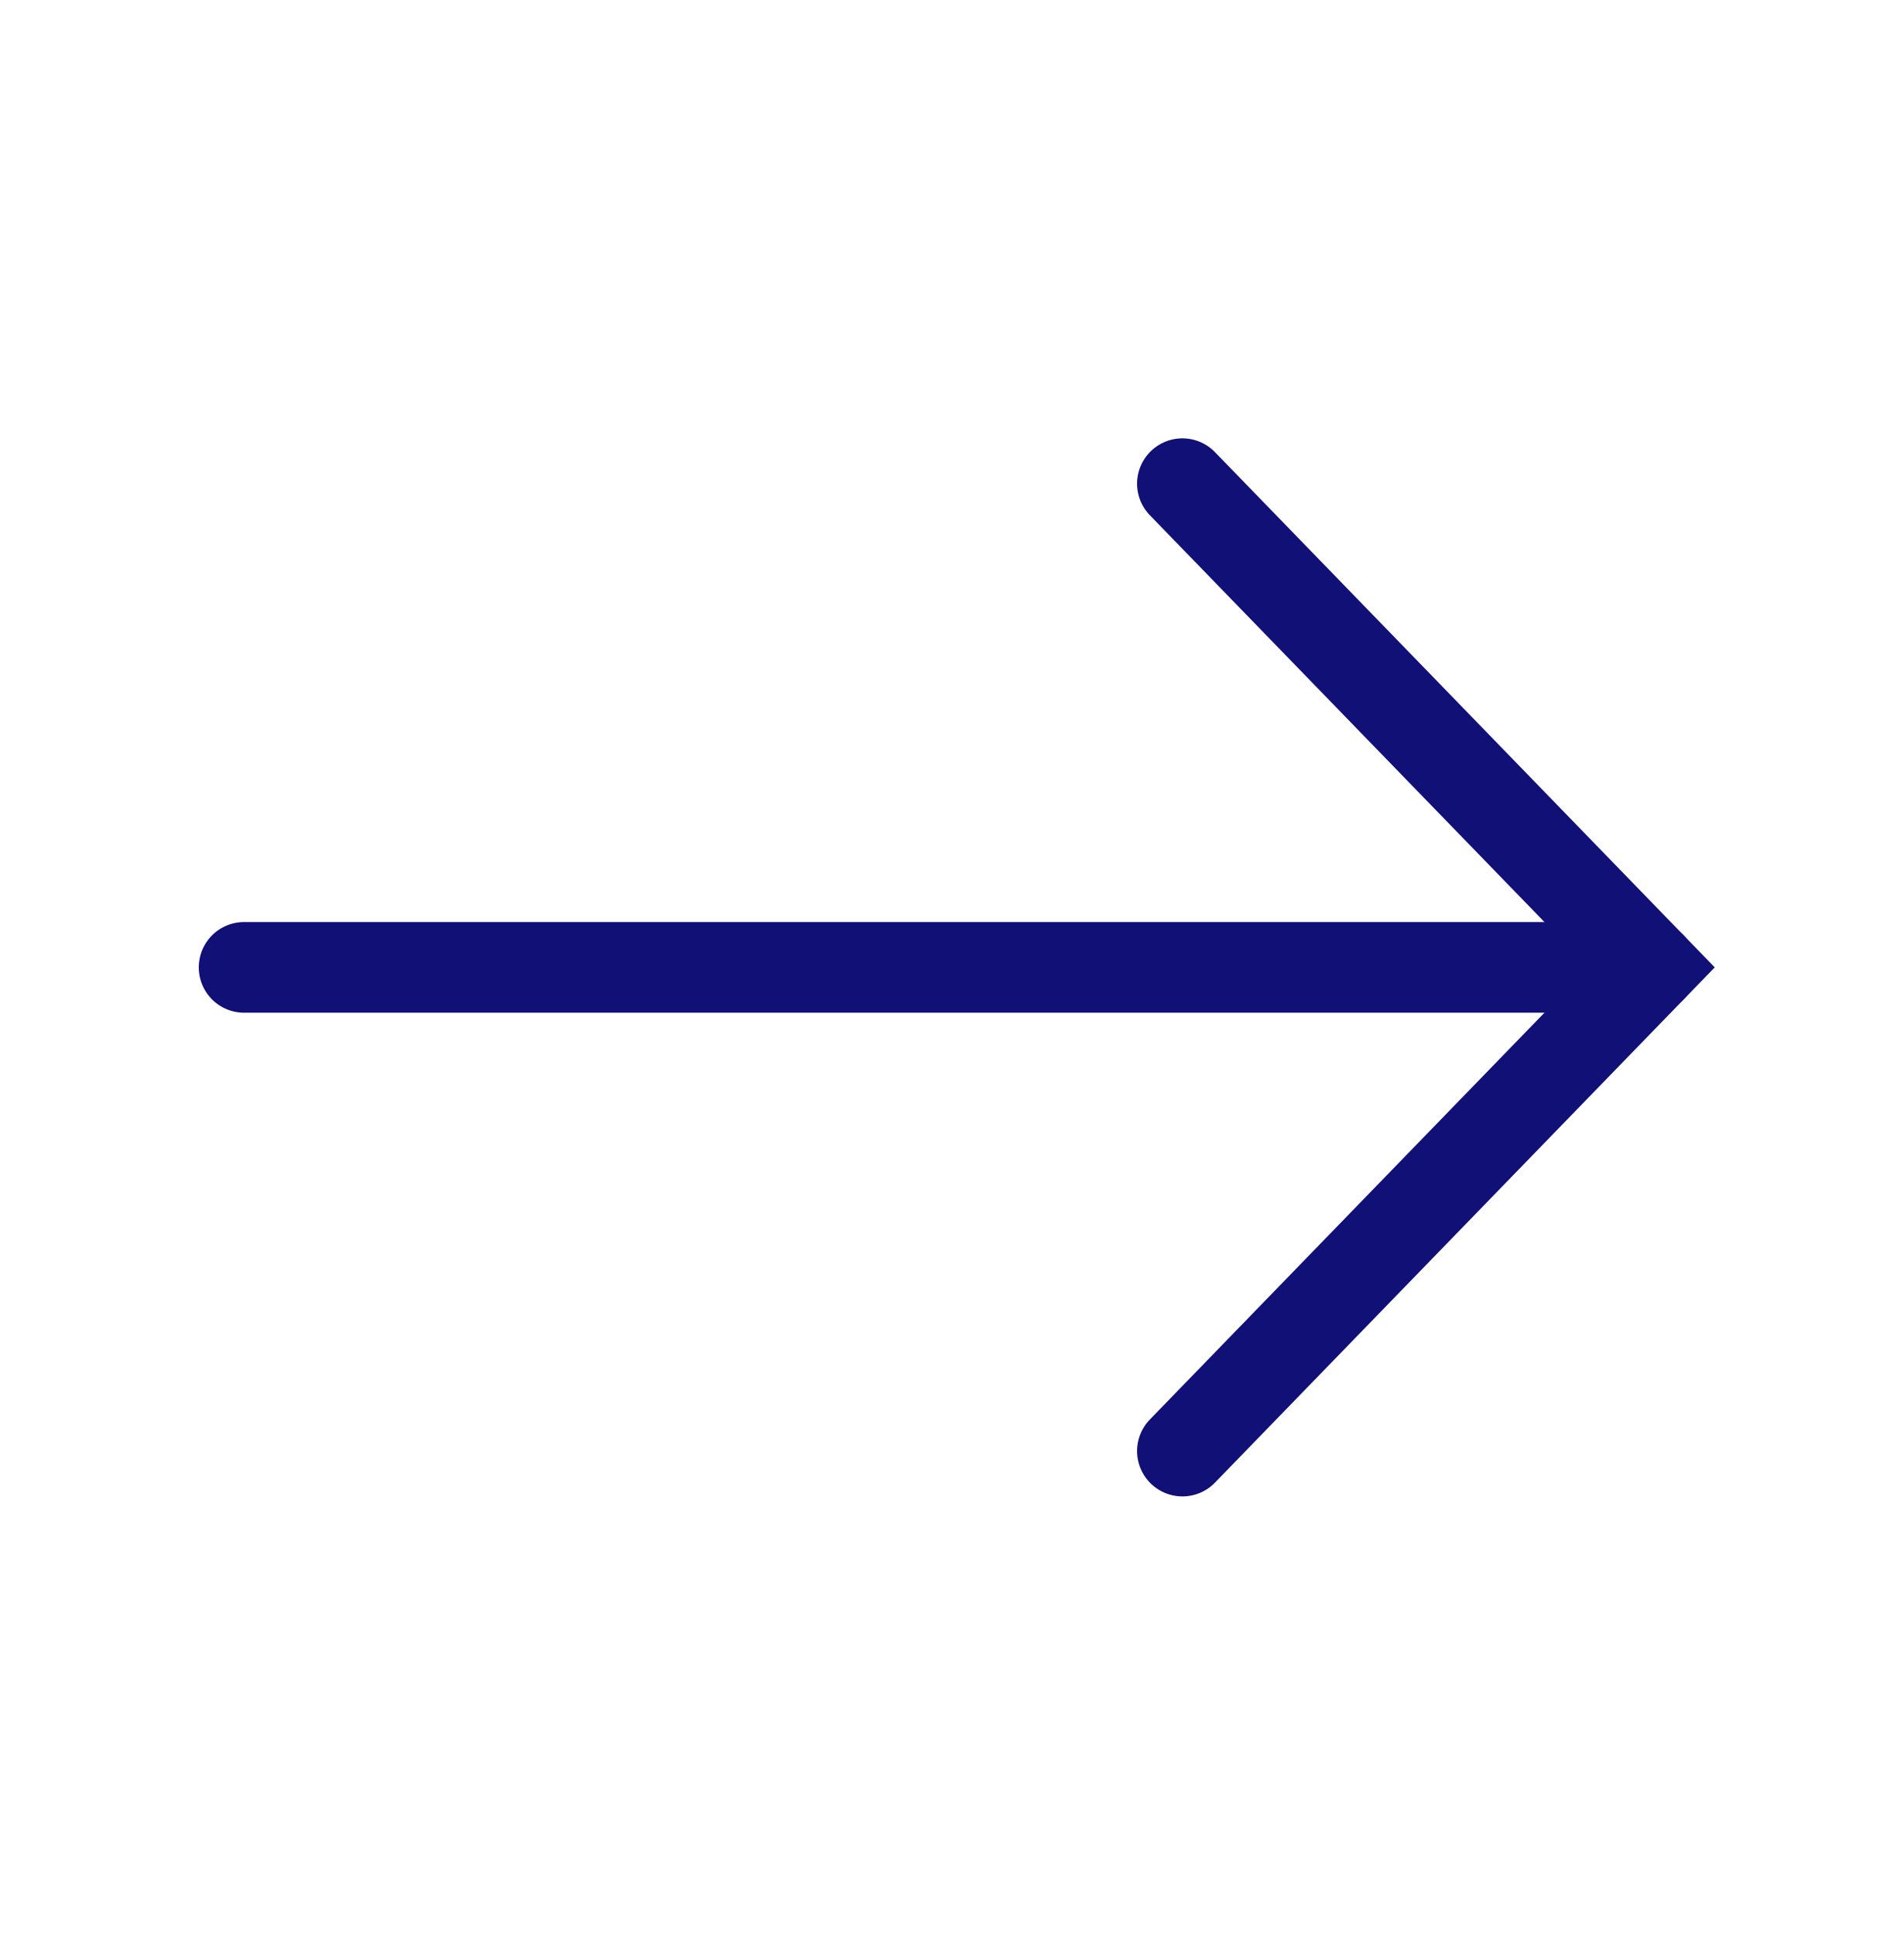 <svg width="63" height="64" viewBox="0 0 63 64" fill="none" xmlns="http://www.w3.org/2000/svg">
<path d="M39.124 48L54.648 32L39.124 16" stroke="#101077" stroke-width="3" stroke-linecap="round"/>
<path d="M8.077 32H52.061" stroke="#101077" stroke-width="3" stroke-linecap="round"/>
<path d="M54.648 32H52.061" stroke="#101077" stroke-width="3" stroke-linecap="round"/>
</svg>
